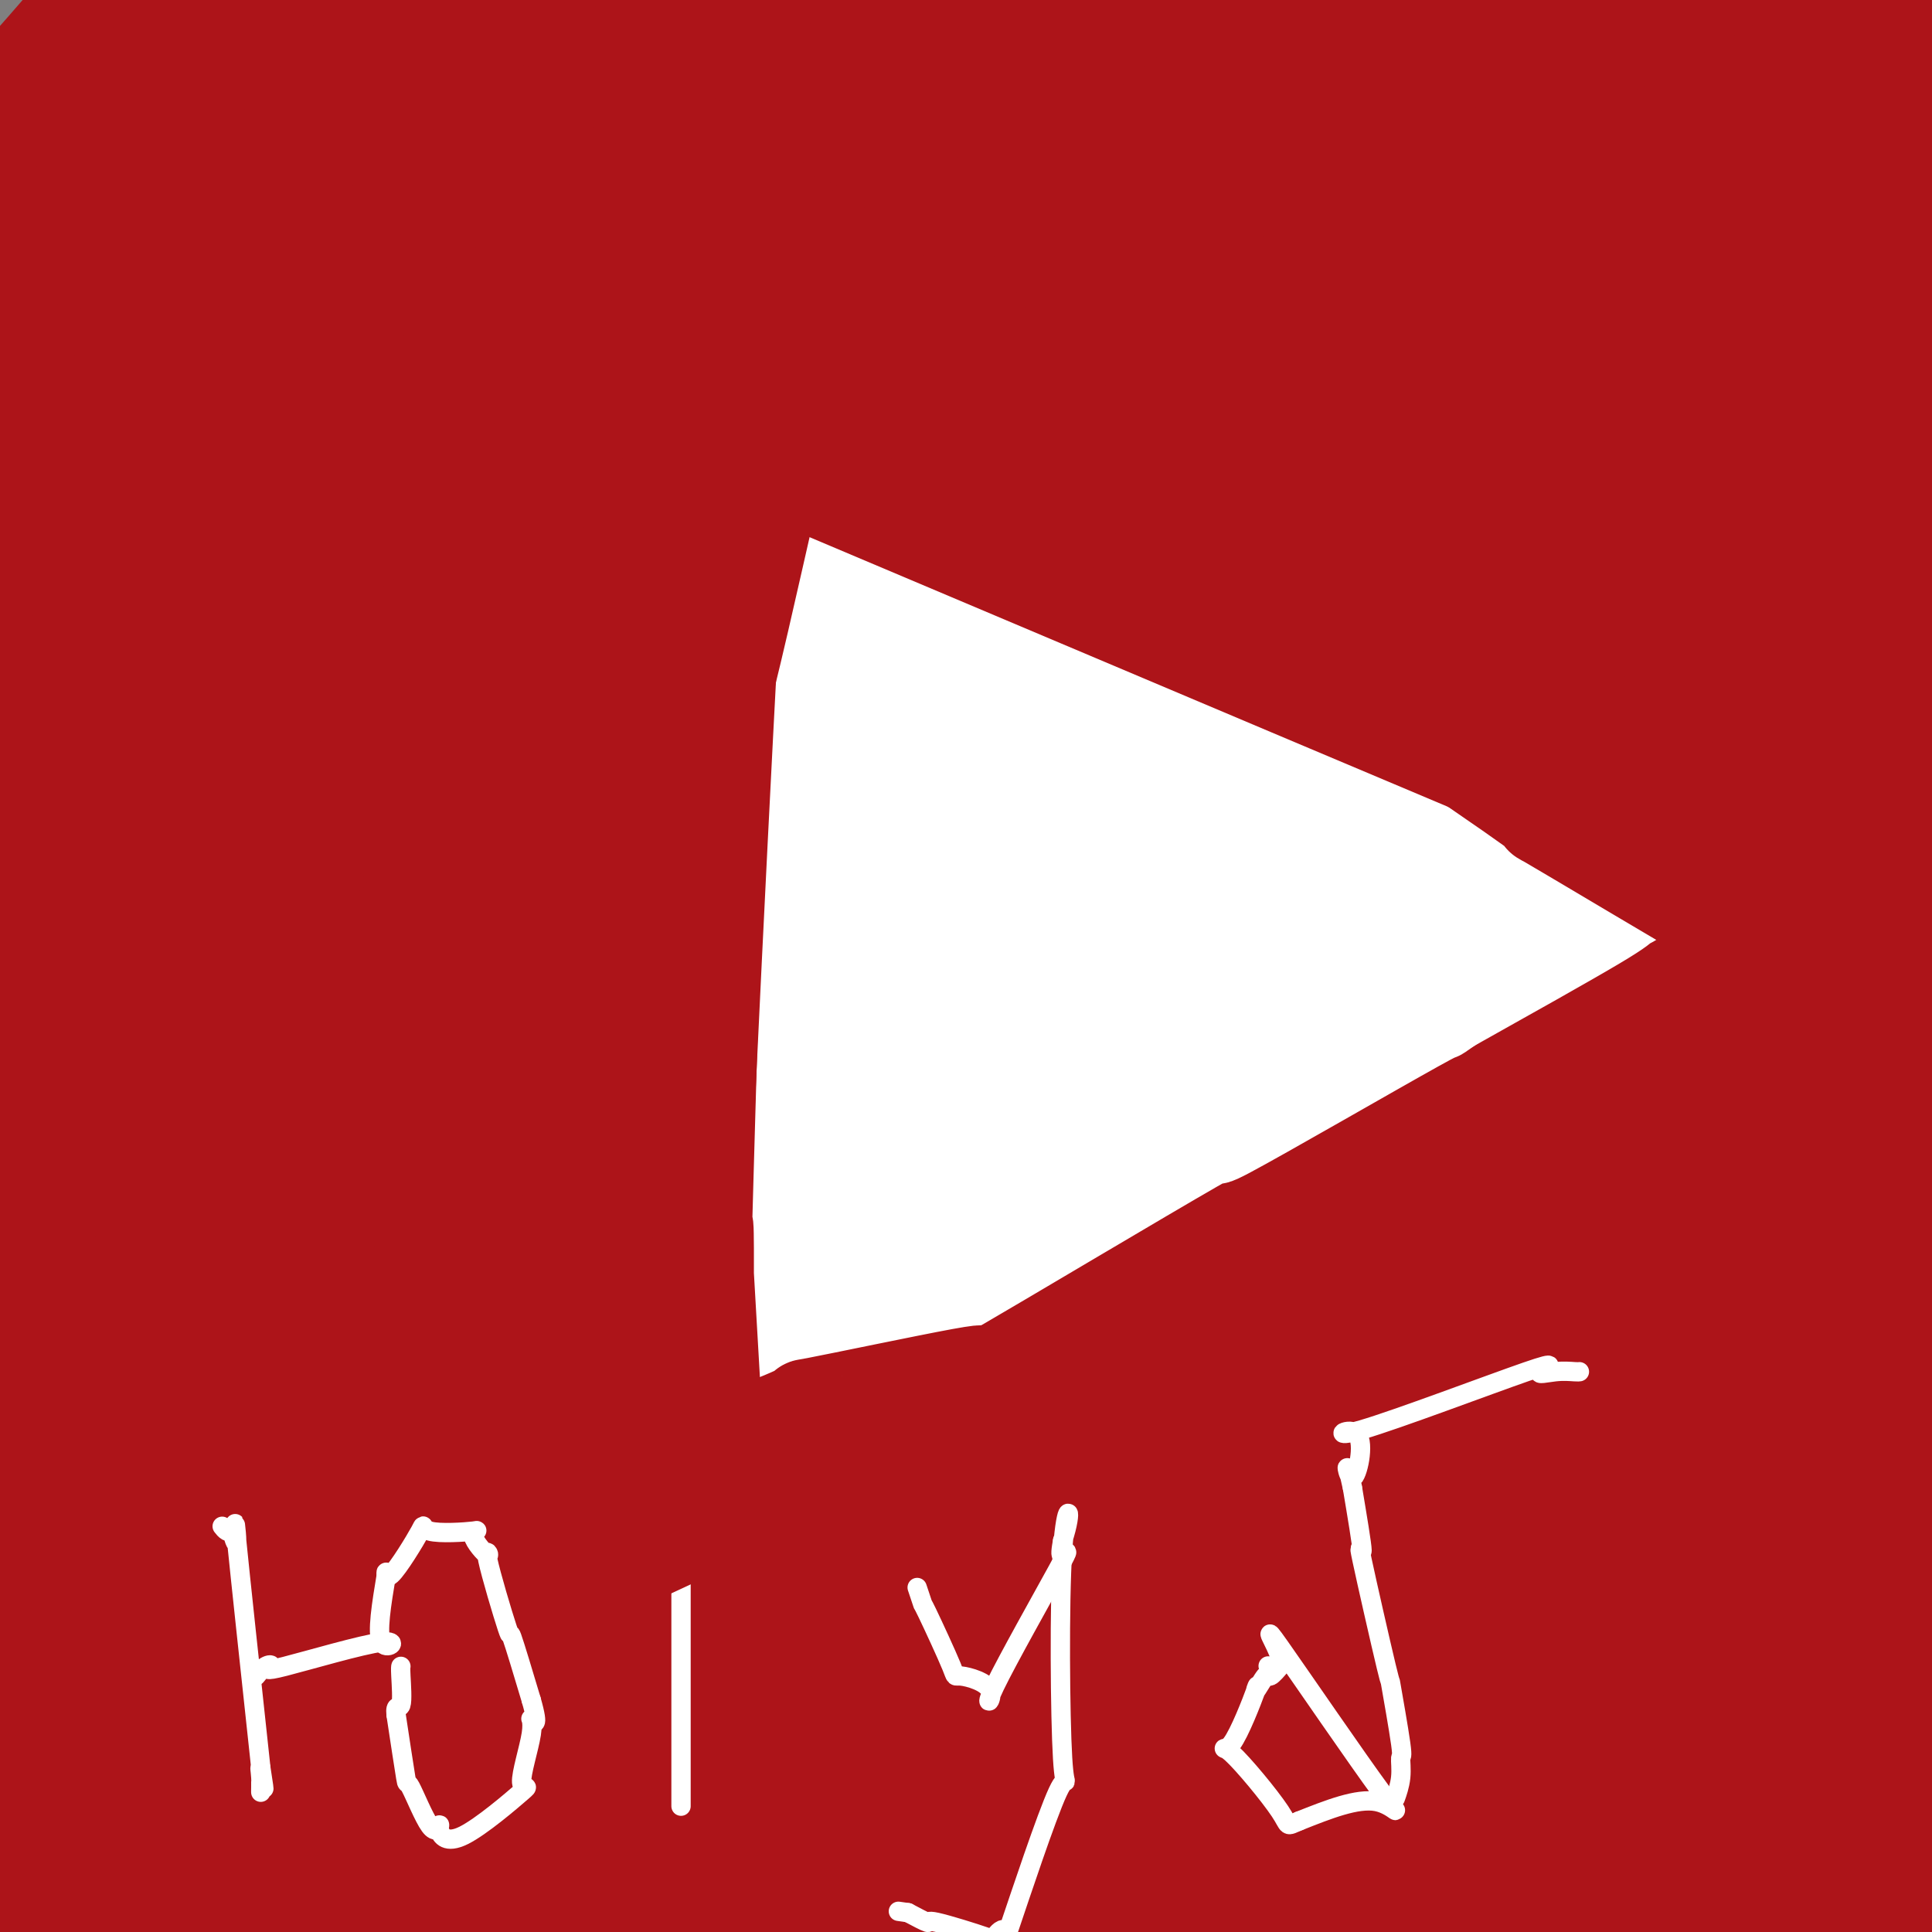<svg viewBox='0 0 400 400' version='1.1' xmlns='http://www.w3.org/2000/svg' xmlns:xlink='http://www.w3.org/1999/xlink'><rect x="0" y="0" width="400" height="400" fill="#808080" stroke="none"/><g fill='none' stroke='#AD1419' stroke-width='28' stroke-linecap='round' stroke-linejoin='round'><path d='M153,217c1.059,-1.199 2.118,-2.397 0,0c-2.118,2.397 -7.411,8.390 -14,14c-6.589,5.610 -14.472,10.837 -22,15c-7.528,4.163 -14.701,7.260 -19,8c-4.299,0.740 -5.724,-0.878 -13,2c-7.276,2.878 -20.403,10.253 -3,-2c17.403,-12.253 65.338,-44.135 90,-60c24.662,-15.865 26.053,-15.712 32,-18c5.947,-2.288 16.450,-7.015 19,-8c2.550,-0.985 -2.852,1.773 -28,16c-25.148,14.227 -70.042,39.922 -88,50c-17.958,10.078 -8.979,4.539 0,-1'/><path d='M107,233c6.003,-7.957 79.010,-60.348 115,-84c35.990,-23.652 34.964,-18.565 13,-6c-21.964,12.565 -64.865,32.606 -87,44c-22.135,11.394 -23.505,14.140 -33,16c-9.495,1.860 -27.116,2.836 -31,1c-3.884,-1.836 5.969,-6.482 35,-24c29.031,-17.518 77.239,-47.909 97,-60c19.761,-12.091 11.075,-5.883 -23,12c-34.075,17.883 -93.537,47.442 -153,77'/><path d='M40,209c-38.224,19.904 -45.784,25.163 -5,1c40.784,-24.163 129.913,-77.747 172,-102c42.087,-24.253 37.131,-19.176 11,-2c-26.131,17.176 -73.438,46.452 -101,63c-27.562,16.548 -35.381,20.367 -33,23c2.381,2.633 14.961,4.078 27,-1c12.039,-5.078 23.536,-16.681 48,-27c24.464,-10.319 61.894,-19.355 73,-21c11.106,-1.645 -4.113,4.101 -41,26c-36.887,21.899 -95.444,59.949 -154,98'/><path d='M37,267c-43.436,25.160 -54.526,26.061 2,-4c56.526,-30.061 180.668,-91.084 228,-113c47.332,-21.916 17.853,-4.726 12,-1c-5.853,3.726 11.921,-6.014 -14,7c-25.921,13.014 -95.535,48.780 -129,66c-33.465,17.220 -30.779,15.893 -45,25c-14.221,9.107 -45.348,28.647 -2,10c43.348,-18.647 161.171,-75.482 209,-100c47.829,-24.518 25.666,-16.719 -26,12c-51.666,28.719 -132.833,78.360 -214,128'/><path d='M58,297c-43.537,25.844 -45.379,26.455 -6,6c39.379,-20.455 119.980,-61.976 160,-83c40.020,-21.024 39.460,-21.550 38,-19c-1.460,2.550 -3.819,8.176 -7,11c-3.181,2.824 -7.184,2.846 -44,22c-36.816,19.154 -106.445,57.439 -146,78c-39.555,20.561 -49.035,23.398 3,-2c52.035,-25.398 165.586,-79.030 216,-102c50.414,-22.970 37.690,-15.277 21,-6c-16.690,9.277 -37.345,20.139 -58,31'/><path d='M235,233c-12.912,6.950 -16.192,8.826 -41,22c-24.808,13.174 -71.144,37.646 -98,52c-26.856,14.354 -34.233,18.590 21,-6c55.233,-24.590 173.076,-78.004 227,-102c53.924,-23.996 43.928,-18.572 7,0c-36.928,18.572 -100.787,50.291 -131,65c-30.213,14.709 -26.779,12.406 -39,18c-12.221,5.594 -40.098,19.083 -50,24c-9.902,4.917 -1.829,1.262 31,-20c32.829,-21.262 90.415,-60.131 148,-99'/><path d='M310,187c27.957,-18.474 8.348,-5.160 8,-4c-0.348,1.160 18.564,-9.833 -1,0c-19.564,9.833 -77.605,40.491 -112,61c-34.395,20.509 -45.146,30.869 -40,22c5.146,-8.869 26.188,-36.965 39,-52c12.812,-15.035 17.392,-17.008 41,-22c23.608,-4.992 66.243,-13.003 94,-23c27.757,-9.997 40.636,-21.978 -12,8c-52.636,29.978 -170.787,101.917 -226,135c-55.213,33.083 -47.490,27.309 -14,9c33.490,-18.309 92.745,-49.155 152,-80'/><path d='M239,241c28.561,-15.976 23.963,-15.918 35,-17c11.037,-1.082 37.710,-3.306 57,-9c19.290,-5.694 31.199,-14.858 -15,7c-46.199,21.858 -150.505,74.736 -199,98c-48.495,23.264 -41.179,16.912 -5,1c36.179,-15.912 101.222,-41.385 132,-55c30.778,-13.615 27.291,-15.371 41,-19c13.709,-3.629 44.614,-9.131 57,-11c12.386,-1.869 6.253,-0.105 -38,19c-44.253,19.105 -126.627,55.553 -209,92'/><path d='M95,347c-47.172,21.013 -41.602,18.047 -5,2c36.602,-16.047 104.237,-45.174 136,-60c31.763,-14.826 27.654,-15.353 43,-21c15.346,-5.647 50.146,-16.416 66,-22c15.854,-5.584 12.760,-5.983 -31,15c-43.760,20.983 -128.187,63.349 -173,86c-44.813,22.651 -50.012,25.587 -8,5c42.012,-20.587 131.234,-64.696 174,-86c42.766,-21.304 39.076,-19.801 31,-14c-8.076,5.801 -20.538,15.901 -33,26'/><path d='M295,278c-6.476,4.756 -6.164,3.647 -42,23c-35.836,19.353 -107.818,59.169 -148,81c-40.182,21.831 -48.562,25.676 2,0c50.562,-25.676 160.068,-80.875 211,-105c50.932,-24.125 43.292,-17.178 26,-7c-17.292,10.178 -44.236,23.586 -59,31c-14.764,7.414 -17.349,8.833 -41,20c-23.651,11.167 -68.368,32.084 -87,41c-18.632,8.916 -11.181,5.833 23,-9c34.181,-14.833 95.090,-41.417 156,-68'/><path d='M336,285c33.844,-14.738 28.954,-13.085 -1,0c-29.954,13.085 -84.972,37.600 -115,51c-30.028,13.400 -35.066,15.685 -19,10c16.066,-5.685 53.237,-19.338 75,-27c21.763,-7.662 28.119,-9.331 31,-9c2.881,0.331 2.286,2.663 -1,4c-3.286,1.337 -9.262,1.678 -34,12c-24.738,10.322 -68.237,30.625 -89,40c-20.763,9.375 -18.789,7.821 11,-4c29.789,-11.821 87.395,-33.911 145,-56'/><path d='M339,306c29.858,-11.691 26.504,-10.920 1,0c-25.504,10.920 -73.156,31.989 -94,41c-20.844,9.011 -14.878,5.964 -25,12c-10.122,6.036 -36.331,21.154 -15,16c21.331,-5.154 90.202,-30.580 124,-42c33.798,-11.420 32.523,-8.834 7,0c-25.523,8.834 -75.295,23.917 -100,31c-24.705,7.083 -24.344,6.167 -14,4c10.344,-2.167 30.672,-5.583 51,-9'/><path d='M274,359c11.709,-2.680 15.482,-4.879 22,-7c6.518,-2.121 15.780,-4.163 18,-5c2.220,-0.837 -2.604,-0.470 -7,0c-4.396,0.470 -8.364,1.044 -6,1c2.364,-0.044 11.059,-0.704 14,-2c2.941,-1.296 0.126,-3.227 -1,-4c-1.126,-0.773 -0.563,-0.386 0,0'/><path d='M99,161c-1.835,1.767 -3.669,3.534 -9,7c-5.331,3.466 -14.158,8.629 -22,14c-7.842,5.371 -14.700,10.948 -22,17c-7.300,6.052 -15.044,12.580 -19,16c-3.956,3.420 -4.126,3.732 -22,17c-17.874,13.268 -53.453,39.492 -5,-3c48.453,-42.492 180.939,-153.701 250,-207c69.061,-53.299 74.697,-48.688 19,-7c-55.697,41.688 -172.726,120.455 -229,160c-56.274,39.545 -51.793,39.870 -50,40c1.793,0.130 0.896,0.065 0,0'/><path d='M2,173c0.000,0.000 0.100,0.100 0.1,0.1'/><path d='M239,28c-7.655,6.508 -15.310,13.015 -17,15c-1.690,1.985 2.584,-0.554 -35,23c-37.584,23.554 -117.025,73.201 -150,94c-32.975,20.799 -19.483,12.750 -14,9c5.483,-3.750 2.956,-3.200 -4,1c-6.956,4.200 -18.341,12.049 0,-6c18.341,-18.049 66.408,-61.997 97,-88c30.592,-26.003 43.708,-34.061 58,-41c14.292,-6.939 29.761,-12.760 32,-14c2.239,-1.240 -8.750,2.101 -49,28c-40.250,25.899 -109.760,74.358 -146,99c-36.240,24.642 -39.212,25.469 1,-5c40.212,-30.469 123.606,-92.235 207,-154'/><path d='M219,-11c41.391,-29.048 41.368,-24.668 11,-5c-30.368,19.668 -91.083,54.625 -122,73c-30.917,18.375 -32.038,20.170 -41,25c-8.962,4.830 -25.764,12.697 -27,12c-1.236,-0.697 13.096,-9.958 47,-32c33.904,-22.042 87.380,-56.865 120,-77c32.620,-20.135 44.383,-25.583 -3,3c-47.383,28.583 -153.911,91.195 -199,122c-45.089,30.805 -28.740,29.801 -7,13c21.740,-16.801 48.870,-49.401 76,-82'/><path d='M74,41c19.096,-17.971 28.835,-21.898 45,-29c16.165,-7.102 38.756,-17.378 52,-25c13.244,-7.622 17.143,-12.591 -23,14c-40.143,26.591 -124.326,84.740 -158,108c-33.674,23.260 -16.837,11.630 0,0'/><path d='M12,66c44.252,-32.170 88.504,-64.340 110,-79c21.496,-14.660 20.237,-11.809 19,-11c-1.237,0.809 -2.451,-0.424 6,-6c8.451,-5.576 26.569,-15.494 -1,0c-27.569,15.494 -100.824,56.401 -129,73c-28.176,16.599 -11.273,8.890 -5,4c6.273,-4.890 1.918,-6.960 -4,-4c-5.918,2.960 -13.398,10.952 1,-4c14.398,-14.952 50.673,-52.846 68,-70c17.327,-17.154 15.706,-13.567 -4,2c-19.706,15.567 -57.498,43.114 -74,56c-16.502,12.886 -11.715,11.110 -4,4c7.715,-7.110 18.357,-19.555 29,-32'/><path d='M24,-1c5.483,-5.434 4.689,-3.018 6,0c1.311,3.018 4.726,6.639 5,10c0.274,3.361 -2.592,6.461 0,-2c2.592,-8.461 10.642,-28.484 15,-36c4.358,-7.516 5.024,-2.527 5,-2c-0.024,0.527 -0.738,-3.410 6,0c6.738,3.410 20.927,14.165 24,23c3.073,8.835 -4.970,15.750 -24,41c-19.030,25.250 -49.047,68.837 -62,90c-12.953,21.163 -8.844,19.904 -3,4c5.844,-15.904 13.422,-46.452 21,-77'/><path d='M17,50c4.692,-14.987 5.921,-13.954 9,-18c3.079,-4.046 8.009,-13.171 11,-23c2.991,-9.829 4.042,-20.361 1,2c-3.042,22.361 -10.179,77.614 -13,95c-2.821,17.386 -1.326,-3.094 -4,21c-2.674,24.094 -9.518,92.763 -12,114c-2.482,21.237 -0.604,-4.957 -2,25c-1.396,29.957 -6.068,116.065 -8,150c-1.932,33.935 -1.123,15.696 1,15c2.123,-0.696 5.562,16.152 9,33'/><path d='M9,464c0.768,11.751 -2.312,17.127 0,-1c2.312,-18.127 10.016,-59.757 12,-67c1.984,-7.243 -1.752,19.902 3,-23c4.752,-42.902 17.991,-155.851 23,-199c5.009,-43.149 1.788,-16.497 5,-27c3.212,-10.503 12.858,-58.163 16,-80c3.142,-21.837 -0.220,-17.853 1,-2c1.220,15.853 7.021,43.576 10,53c2.979,9.424 3.137,0.550 -2,28c-5.137,27.450 -15.568,91.225 -26,155'/><path d='M51,301c-4.672,24.616 -3.351,8.655 -5,30c-1.649,21.345 -6.266,79.995 -8,105c-1.734,25.005 -0.584,16.366 0,13c0.584,-3.366 0.604,-1.458 -1,7c-1.604,8.458 -4.830,23.467 -2,-11c2.830,-34.467 11.717,-118.410 16,-147c4.283,-28.590 3.962,-1.828 5,-31c1.038,-29.172 3.433,-114.277 4,-147c0.567,-32.723 -0.695,-13.064 -2,-4c-1.305,9.064 -2.652,7.532 -4,6'/><path d='M54,122c-1.128,5.582 -1.949,16.538 -3,21c-1.051,4.462 -2.333,2.430 -6,27c-3.667,24.570 -9.721,75.741 -12,92c-2.279,16.259 -0.785,-2.395 0,25c0.785,27.395 0.860,100.839 3,131c2.140,30.161 6.344,17.040 8,22c1.656,4.960 0.763,27.999 1,-3c0.237,-30.999 1.602,-116.038 2,-148c0.398,-31.962 -0.172,-10.846 0,-27c0.172,-16.154 1.086,-69.577 2,-123'/><path d='M49,139c0.511,-50.069 -0.711,-24.742 0,-15c0.711,9.742 3.356,3.900 4,-14c0.644,-17.900 -0.714,-47.858 2,6c2.714,53.858 9.500,191.533 11,246c1.500,54.467 -2.285,25.727 1,29c3.285,3.273 13.640,38.559 17,57c3.360,18.441 -0.275,20.036 3,3c3.275,-17.036 13.459,-52.702 18,-66c4.541,-13.298 3.440,-4.228 0,-24c-3.440,-19.772 -9.220,-68.386 -15,-117'/><path d='M90,244c-3.279,-16.720 -3.977,-0.019 -3,-17c0.977,-16.981 3.629,-67.643 5,-89c1.371,-21.357 1.462,-13.410 2,-6c0.538,7.410 1.523,14.284 4,9c2.477,-5.284 6.448,-22.727 4,15c-2.448,37.727 -11.313,130.623 -16,166c-4.687,35.377 -5.194,13.235 -4,27c1.194,13.765 4.091,63.437 5,82c0.909,18.563 -0.169,6.018 1,0c1.169,-6.018 4.584,-5.509 8,-5'/><path d='M96,426c0.950,3.484 -1.174,14.694 6,-13c7.174,-27.694 23.645,-94.293 28,-112c4.355,-17.707 -3.407,13.479 4,-21c7.407,-34.479 29.984,-134.622 39,-174c9.016,-39.378 4.473,-17.993 15,-26c10.527,-8.007 36.125,-45.408 46,-60c9.875,-14.592 4.028,-6.375 8,-9c3.972,-2.625 17.762,-16.091 27,-24c9.238,-7.909 13.925,-10.260 0,0c-13.925,10.260 -46.463,33.130 -79,56'/><path d='M190,43c-15.054,9.985 -13.188,6.946 -27,17c-13.812,10.054 -43.301,33.199 -58,45c-14.699,11.801 -14.609,12.256 0,-1c14.609,-13.256 43.736,-40.225 57,-52c13.264,-11.775 10.665,-8.357 32,-25c21.335,-16.643 66.604,-53.346 89,-73c22.396,-19.654 21.921,-22.258 0,1c-21.921,23.258 -65.286,72.377 -84,93c-18.714,20.623 -12.775,12.749 -31,29c-18.225,16.251 -60.612,56.625 -103,97'/><path d='M65,174c-29.598,26.450 -36.592,29.574 0,-1c36.592,-30.574 116.772,-94.847 153,-125c36.228,-30.153 28.506,-26.187 47,-31c18.494,-4.813 63.204,-18.407 88,-28c24.796,-9.593 29.678,-15.186 -18,15c-47.678,30.186 -147.917,96.152 -190,125c-42.083,28.848 -26.012,20.578 -14,11c12.012,-9.578 19.965,-20.463 26,-28c6.035,-7.537 10.153,-11.725 43,-32c32.847,-20.275 94.424,-56.638 156,-93'/><path d='M356,-13c29.427,-17.994 24.995,-16.479 12,-3c-12.995,13.479 -34.552,38.923 -47,51c-12.448,12.077 -15.787,10.787 -54,32c-38.213,21.213 -111.300,64.928 -150,88c-38.700,23.072 -43.014,25.501 0,-1c43.014,-26.501 133.357,-81.933 173,-106c39.643,-24.067 28.585,-16.771 38,-18c9.415,-1.229 39.304,-10.985 58,-19c18.696,-8.015 26.199,-14.290 -5,6c-31.199,20.290 -101.099,67.145 -171,114'/><path d='M210,131c-33.493,23.483 -29.226,22.192 -15,10c14.226,-12.192 38.410,-35.285 50,-47c11.590,-11.715 10.587,-12.053 42,-30c31.413,-17.947 95.241,-53.504 127,-72c31.759,-18.496 31.449,-19.932 -1,5c-32.449,24.932 -97.037,76.233 -127,100c-29.963,23.767 -25.299,19.999 -40,29c-14.701,9.001 -48.766,30.769 -63,40c-14.234,9.231 -8.638,5.923 29,-19c37.638,-24.923 107.319,-71.462 177,-118'/><path d='M389,29c37.673,-26.138 28.856,-22.982 8,-4c-20.856,18.982 -53.752,53.790 -69,69c-15.248,15.210 -12.850,10.823 -34,25c-21.150,14.177 -65.848,46.919 -92,66c-26.152,19.081 -33.757,24.501 1,-2c34.757,-26.501 111.877,-84.921 146,-111c34.123,-26.079 25.249,-19.815 30,-18c4.751,1.815 23.125,-0.819 34,-3c10.875,-2.181 14.250,-3.909 -10,15c-24.250,18.909 -76.125,58.454 -128,98'/><path d='M275,164c-20.004,15.134 -6.013,3.969 -7,4c-0.987,0.031 -16.953,11.260 -2,-2c14.953,-13.260 60.824,-51.007 81,-69c20.176,-17.993 14.657,-16.230 36,-24c21.343,-7.770 69.549,-25.073 62,-11c-7.549,14.073 -70.854,59.522 -98,80c-27.146,20.478 -18.132,15.984 -13,6c5.132,-9.984 6.382,-25.457 10,-35c3.618,-9.543 9.605,-13.155 28,-19c18.395,-5.845 49.197,-13.922 80,-22'/><path d='M452,72c11.213,-1.538 -0.756,5.619 0,6c0.756,0.381 14.237,-6.012 -3,12c-17.237,18.012 -65.194,60.431 -84,78c-18.806,17.569 -8.463,10.288 -9,6c-0.537,-4.288 -11.956,-5.583 -15,-8c-3.044,-2.417 2.286,-5.956 -1,-7c-3.286,-1.044 -15.188,0.406 2,-7c17.188,-7.406 63.465,-23.670 86,-35c22.535,-11.330 21.329,-17.728 7,7c-14.329,24.728 -41.781,80.581 -56,106c-14.219,25.419 -15.205,20.406 -23,17c-7.795,-3.406 -22.397,-5.203 -37,-7'/><path d='M319,240c-4.894,-5.143 1.369,-14.500 2,-18c0.631,-3.500 -4.372,-1.141 6,-21c10.372,-19.859 36.119,-61.935 46,-84c9.881,-22.065 3.896,-24.120 5,-1c1.104,23.120 9.298,71.416 4,120c-5.298,48.584 -24.088,97.455 -31,120c-6.912,22.545 -1.945,18.765 0,8c1.945,-10.765 0.870,-28.514 0,-35c-0.870,-6.486 -1.534,-1.710 2,-26c3.534,-24.290 11.267,-77.645 19,-131'/><path d='M372,172c3.128,-22.102 1.449,-11.857 4,-22c2.551,-10.143 9.334,-40.676 10,-59c0.666,-18.324 -4.785,-24.441 0,1c4.785,25.441 19.804,82.441 25,111c5.196,28.559 0.567,28.678 -2,54c-2.567,25.322 -3.074,75.846 -4,100c-0.926,24.154 -2.273,21.936 -3,23c-0.727,1.064 -0.834,5.409 -2,19c-1.166,13.591 -3.391,36.428 -4,46c-0.609,9.572 0.397,5.878 0,0c-0.397,-5.878 -2.199,-13.939 -4,-22'/><path d='M392,423c-1.454,0.684 -3.089,13.394 -1,-22c2.089,-35.394 7.902,-118.891 11,-147c3.098,-28.109 3.480,-0.830 1,-29c-2.480,-28.170 -7.824,-111.789 -10,-138c-2.176,-26.211 -1.185,4.986 -1,24c0.185,19.014 -0.437,25.846 -1,25c-0.563,-0.846 -1.069,-9.371 0,26c1.069,35.371 3.711,114.638 5,145c1.289,30.362 1.225,11.818 -3,29c-4.225,17.182 -12.613,70.091 -21,123'/><path d='M372,459c-3.585,25.415 -0.549,12.954 -2,7c-1.451,-5.954 -7.389,-5.400 -11,-7c-3.611,-1.600 -4.893,-5.355 -10,-10c-5.107,-4.645 -14.038,-10.179 -15,-13c-0.962,-2.821 6.045,-2.929 -16,-12c-22.045,-9.071 -73.140,-27.105 -98,-35c-24.860,-7.895 -23.483,-5.652 -30,-6c-6.517,-0.348 -20.929,-3.287 -30,-5c-9.071,-1.713 -12.801,-2.199 -26,-5c-13.199,-2.801 -35.865,-7.916 -49,-10c-13.135,-2.084 -16.737,-1.136 -5,-1c11.737,0.136 38.814,-0.540 50,-1c11.186,-0.460 6.482,-0.703 36,0c29.518,0.703 93.259,2.351 157,4'/><path d='M323,365c38.363,0.207 12.771,-0.777 25,1c12.229,1.777 62.278,6.314 90,7c27.722,0.686 33.117,-2.481 0,0c-33.117,2.481 -104.746,10.609 -129,12c-24.254,1.391 -1.132,-3.955 -42,6c-40.868,9.955 -145.727,35.212 -191,47c-45.273,11.788 -30.960,10.108 -27,9c3.960,-1.108 -2.434,-1.645 -6,-2c-3.566,-0.355 -4.305,-0.530 36,-9c40.305,-8.470 121.652,-25.235 203,-42'/><path d='M282,394c39.193,-8.529 17.675,-4.352 30,-1c12.325,3.352 58.493,5.878 84,7c25.507,1.122 30.354,0.839 0,0c-30.354,-0.839 -95.908,-2.234 -120,-3c-24.092,-0.766 -6.720,-0.902 -34,-1c-27.280,-0.098 -99.210,-0.159 -130,0c-30.790,0.159 -20.438,0.537 -26,0c-5.562,-0.537 -27.036,-1.991 -44,-2c-16.964,-0.009 -29.418,1.426 3,0c32.418,-1.426 109.709,-5.713 187,-10'/><path d='M232,384c30.526,-1.560 11.842,-0.459 35,-5c23.158,-4.541 88.160,-14.725 115,-19c26.840,-4.275 15.519,-2.641 5,-3c-10.519,-0.359 -20.235,-2.710 -26,-3c-5.765,-0.290 -7.580,1.481 -38,10c-30.420,8.519 -89.447,23.785 -119,32c-29.553,8.215 -29.633,9.377 -13,2c16.633,-7.377 49.978,-23.294 67,-31c17.022,-7.706 17.721,-7.202 38,-14c20.279,-6.798 60.140,-20.899 100,-35'/><path d='M396,318c21.643,-7.723 6.750,-2.531 2,-1c-4.750,1.531 0.643,-0.599 1,0c0.357,0.599 -4.322,3.927 -7,5c-2.678,1.073 -3.356,-0.107 -29,8c-25.644,8.107 -76.253,25.502 -104,36c-27.747,10.498 -32.631,14.099 2,-1c34.631,-15.099 108.777,-48.897 141,-64c32.223,-15.103 22.524,-11.512 20,-9c-2.524,2.512 2.128,3.946 9,2c6.872,-1.946 15.963,-7.270 -4,4c-19.963,11.270 -68.982,39.135 -118,67'/><path d='M309,365c-20.362,12.388 -10.267,7.859 1,-1c11.267,-8.859 23.706,-22.047 30,-29c6.294,-6.953 6.442,-7.670 15,-16c8.558,-8.330 25.525,-24.273 31,-16c5.475,8.273 -0.543,40.761 -4,56c-3.457,15.239 -4.352,13.230 -6,16c-1.648,2.770 -4.050,10.320 -5,13c-0.950,2.680 -0.448,0.491 -1,1c-0.552,0.509 -2.158,3.717 2,-12c4.158,-15.717 14.079,-50.358 24,-85'/><path d='M396,292c3.907,-16.256 1.174,-8.897 0,-1c-1.174,7.897 -0.789,16.333 1,11c1.789,-5.333 4.982,-24.436 3,13c-1.982,37.436 -9.138,131.410 -12,169c-2.862,37.590 -1.431,18.795 0,0'/></g>
<g fill='none' stroke='#FFFFFF' stroke-width='28' stroke-linecap='round' stroke-linejoin='round'><path d='M164,131c0.033,0.076 0.066,0.153 0,0c-0.066,-0.153 -0.232,-0.535 0,0c0.232,0.535 0.860,1.987 1,4c0.140,2.013 -0.208,4.587 0,5c0.208,0.413 0.974,-1.334 1,5c0.026,6.334 -0.687,20.750 -1,26c-0.313,5.250 -0.228,1.336 -1,8c-0.772,6.664 -2.403,23.907 -3,30c-0.597,6.093 -0.160,1.035 0,4c0.160,2.965 0.043,13.952 0,18c-0.043,4.048 -0.012,1.157 0,2c0.012,0.843 0.006,5.422 0,10'/><path d='M161,243c-0.460,17.048 -0.109,3.668 0,2c0.109,-1.668 -0.024,8.376 0,12c0.024,3.624 0.205,0.827 0,2c-0.205,1.173 -0.797,6.314 -1,9c-0.203,2.686 -0.019,2.915 0,3c0.019,0.085 -0.128,0.026 0,0c0.128,-0.026 0.529,-0.017 1,0c0.471,0.017 1.011,0.043 1,0c-0.011,-0.043 -0.575,-0.155 0,-1c0.575,-0.845 2.287,-2.422 4,-4'/><path d='M166,266c0.643,-0.792 -0.749,-0.271 2,-2c2.749,-1.729 9.639,-5.706 10,-6c0.361,-0.294 -5.808,3.097 3,-1c8.808,-4.097 32.593,-15.682 41,-20c8.407,-4.318 1.438,-1.370 5,-3c3.562,-1.630 17.656,-7.837 22,-10c4.344,-2.163 -1.062,-0.281 4,-2c5.062,-1.719 20.594,-7.040 26,-9c5.406,-1.960 0.688,-0.560 2,-2c1.312,-1.440 8.656,-5.720 16,-10'/><path d='M297,201c2.834,-1.856 0.917,-0.494 2,-1c1.083,-0.506 5.164,-2.878 7,-4c1.836,-1.122 1.428,-0.993 1,-1c-0.428,-0.007 -0.875,-0.151 -1,0c-0.125,0.151 0.071,0.598 -1,0c-1.071,-0.598 -3.408,-2.240 -4,-3c-0.592,-0.760 0.563,-0.637 -3,-3c-3.563,-2.363 -11.844,-7.213 -15,-9c-3.156,-1.787 -1.187,-0.511 -5,-3c-3.813,-2.489 -13.406,-8.745 -23,-15'/><path d='M255,162c-7.508,-4.848 -0.778,0.033 -4,-3c-3.222,-3.033 -16.398,-13.980 -21,-18c-4.602,-4.020 -0.631,-1.114 -3,-3c-2.369,-1.886 -11.077,-8.566 -14,-11c-2.923,-2.434 -0.061,-0.623 -2,-2c-1.939,-1.377 -8.680,-5.941 -11,-8c-2.320,-2.059 -0.220,-1.614 -1,-2c-0.780,-0.386 -4.441,-1.604 -6,-2c-1.559,-0.396 -1.017,0.030 -1,1c0.017,0.970 -0.492,2.485 -1,4'/><path d='M191,118c-0.228,-0.785 0.204,-5.246 0,2c-0.204,7.246 -1.042,26.199 -1,32c0.042,5.801 0.965,-1.552 1,8c0.035,9.552 -0.817,36.007 -1,46c-0.183,9.993 0.303,3.524 0,7c-0.303,3.476 -1.396,16.895 -2,22c-0.604,5.105 -0.719,1.894 -1,3c-0.281,1.106 -0.730,6.529 -1,9c-0.270,2.471 -0.363,1.992 0,0c0.363,-1.992 1.181,-5.496 2,-9'/><path d='M188,238c0.500,1.209 0.751,8.732 2,-5c1.249,-13.732 3.496,-48.719 4,-62c0.504,-13.281 -0.735,-4.854 0,-7c0.735,-2.146 3.445,-14.863 4,-20c0.555,-5.137 -1.045,-2.693 1,-1c2.045,1.693 7.736,2.636 10,1c2.264,-1.636 1.102,-5.851 4,4c2.898,9.851 9.857,33.768 13,44c3.143,10.232 2.469,6.781 -3,11c-5.469,4.219 -15.735,16.110 -26,28'/><path d='M197,231c-3.872,4.216 -0.551,0.756 0,0c0.551,-0.756 -1.668,1.193 -1,0c0.668,-1.193 4.221,-5.526 3,-7c-1.221,-1.474 -7.217,-0.089 5,-6c12.217,-5.911 42.647,-19.118 54,-24c11.353,-4.882 3.629,-1.438 5,-1c1.371,0.438 11.837,-2.131 16,-3c4.163,-0.869 2.023,-0.037 2,0c-0.023,0.037 2.071,-0.721 4,-1c1.929,-0.279 3.694,-0.080 0,0c-3.694,0.080 -12.847,0.040 -22,0'/><path d='M263,189c-3.573,-0.175 -1.505,-0.612 -11,3c-9.495,3.612 -30.554,11.273 -39,14c-8.446,2.727 -4.278,0.521 -7,2c-2.722,1.479 -12.334,6.642 -15,7c-2.666,0.358 1.614,-4.089 3,-6c1.386,-1.911 -0.123,-1.285 10,-8c10.123,-6.715 31.879,-20.769 40,-26c8.121,-5.231 2.606,-1.637 1,-1c-1.606,0.637 0.697,-1.681 3,-4'/><path d='M248,170c7.360,-5.078 3.761,-2.272 1,-1c-2.761,1.272 -4.684,1.010 0,-2c4.684,-3.010 15.976,-8.769 -1,2c-16.976,10.769 -62.218,38.065 -79,48c-16.782,9.935 -5.103,2.510 -1,0c4.103,-2.510 0.630,-0.103 -1,1c-1.630,1.103 -1.416,0.904 0,-1c1.416,-1.904 4.035,-5.513 4,-6c-0.035,-0.487 -2.724,2.146 2,-4c4.724,-6.146 16.862,-21.073 29,-36'/><path d='M202,171c4.472,-5.853 1.151,-2.484 4,-2c2.849,0.484 11.868,-1.917 14,-3c2.132,-1.083 -2.624,-0.847 2,0c4.624,0.847 18.629,2.306 24,3c5.371,0.694 2.107,0.624 2,2c-0.107,1.376 2.941,4.197 5,6c2.059,1.803 3.129,2.586 0,1c-3.129,-1.586 -10.458,-5.542 -14,-7c-3.542,-1.458 -3.298,-0.416 -7,-5c-3.702,-4.584 -11.351,-14.792 -19,-25'/><path d='M213,141c-2.902,-3.943 -0.658,-1.301 -2,-3c-1.342,-1.699 -6.271,-7.741 -7,-9c-0.729,-1.259 2.742,2.263 0,-2c-2.742,-4.263 -11.695,-16.313 -15,-21c-3.305,-4.687 -0.961,-2.012 -2,-2c-1.039,0.012 -5.461,-2.641 -7,-4c-1.539,-1.359 -0.196,-1.426 -1,-1c-0.804,0.426 -3.755,1.346 -5,0c-1.245,-1.346 -0.784,-4.956 -1,2c-0.216,6.956 -1.108,24.478 -2,42'/><path d='M171,143c-0.298,7.330 0.456,3.655 1,9c0.544,5.345 0.878,19.708 1,25c0.122,5.292 0.033,1.511 1,3c0.967,1.489 2.991,8.247 4,11c1.009,2.753 1.003,1.501 1,1c-0.003,-0.501 -0.001,-0.250 0,0'/></g>
<g fill='none' stroke='#FFFFFF' stroke-width='4' stroke-linecap='round' stroke-linejoin='round'><path d='M46,316c0.299,0.386 0.598,0.773 1,1c0.402,0.227 0.906,0.296 1,0c0.094,-0.296 -0.222,-0.956 0,0c0.222,0.956 0.983,3.526 1,2c0.017,-1.526 -0.709,-7.150 0,0c0.709,7.150 2.855,27.075 5,47'/><path d='M54,366c1.238,7.953 0.332,2.835 0,1c-0.332,-1.835 -0.089,-0.387 0,1c0.089,1.387 0.024,2.712 0,3c-0.024,0.288 -0.006,-0.461 0,-1c0.006,-0.539 0.002,-0.868 0,-1c-0.002,-0.132 -0.001,-0.066 0,0'/><path d='M53,347c0.660,-0.799 1.321,-1.597 2,-2c0.679,-0.403 1.378,-0.409 1,0c-0.378,0.409 -1.833,1.233 3,0c4.833,-1.233 15.955,-4.524 20,-5c4.045,-0.476 1.013,1.864 0,0c-1.013,-1.864 -0.006,-7.932 1,-14'/><path d='M80,326c0.009,-1.620 -0.467,1.330 1,0c1.467,-1.330 4.879,-6.941 6,-9c1.121,-2.059 -0.047,-0.566 2,0c2.047,0.566 7.310,0.205 9,0c1.690,-0.205 -0.191,-0.254 0,1c0.191,1.254 2.454,3.811 3,4c0.546,0.189 -0.627,-1.991 0,1c0.627,2.991 3.053,11.151 4,14c0.947,2.849 0.413,0.385 1,2c0.587,1.615 2.293,7.307 4,13'/><path d='M110,352c1.811,6.303 0.340,4.561 0,4c-0.340,-0.561 0.451,0.061 0,3c-0.451,2.939 -2.144,8.197 -2,10c0.144,1.803 2.126,0.152 0,2c-2.126,1.848 -8.360,7.197 -12,9c-3.640,1.803 -4.687,0.062 -5,-1c-0.313,-1.062 0.107,-1.445 0,-1c-0.107,0.445 -0.740,1.717 -2,0c-1.260,-1.717 -3.147,-6.424 -4,-8c-0.853,-1.576 -0.672,-0.022 -1,-2c-0.328,-1.978 -1.164,-7.489 -2,-13'/><path d='M82,355c-0.238,-2.442 0.668,-1.046 1,-2c0.332,-0.954 0.089,-4.257 0,-6c-0.089,-1.743 -0.026,-1.927 0,-2c0.026,-0.073 0.013,-0.037 0,0'/><path d='M141,320c0.000,-0.553 0.000,-1.105 0,0c0.000,1.105 0.000,3.868 0,4c0.000,0.132 0.000,-2.368 0,4c0.000,6.368 -0.000,21.604 0,27c0.000,5.396 0.000,0.953 0,3c0.000,2.047 0.000,10.585 0,14c0.000,3.415 0.000,1.708 0,0'/><path d='M126,324c1.204,-0.841 2.409,-1.682 3,-2c0.591,-0.318 0.570,-0.113 1,0c0.430,0.113 1.313,0.135 2,0c0.687,-0.135 1.178,-0.429 3,-1c1.822,-0.571 4.974,-1.421 6,-2c1.026,-0.579 -0.073,-0.886 3,-1c3.073,-0.114 10.318,-0.033 13,0c2.682,0.033 0.801,0.019 2,0c1.199,-0.019 5.477,-0.044 7,0c1.523,0.044 0.292,0.155 0,0c-0.292,-0.155 0.354,-0.578 1,-1'/><path d='M167,317c3.833,-0.167 1.917,-0.083 0,0'/><path d='M190,329c-0.009,-0.026 -0.018,-0.052 0,0c0.018,0.052 0.062,0.183 0,0c-0.062,-0.183 -0.230,-0.681 0,0c0.230,0.681 0.857,2.542 1,3c0.143,0.458 -0.199,-0.488 1,2c1.199,2.488 3.938,8.411 5,11c1.062,2.589 0.445,1.846 2,2c1.555,0.154 5.281,1.207 6,3c0.719,1.793 -1.570,4.326 1,-1c2.570,-5.326 10.000,-18.511 13,-24c3.000,-5.489 1.572,-3.283 1,-3c-0.572,0.283 -0.286,-1.359 0,-3'/><path d='M220,319c2.347,-6.960 0.716,-8.859 0,2c-0.716,10.859 -0.515,34.475 0,43c0.515,8.525 1.345,1.958 -1,7c-2.345,5.042 -7.866,21.693 -10,28c-2.134,6.307 -0.880,2.269 -1,1c-0.120,-1.269 -1.612,0.229 -2,1c-0.388,0.771 0.329,0.815 -2,0c-2.329,-0.815 -7.704,-2.489 -10,-3c-2.296,-0.511 -1.513,0.140 -2,0c-0.487,-0.140 -2.243,-1.070 -4,-2'/><path d='M188,396c-3.500,-0.500 -1.750,-0.250 0,0'/><path d='M263,345c-0.392,-0.075 -0.785,-0.150 0,0c0.785,0.150 2.746,0.526 2,-2c-0.746,-2.526 -4.200,-7.956 0,-2c4.200,5.956 16.054,23.296 21,30c4.946,6.704 2.985,2.773 -1,2c-3.985,-0.773 -9.992,1.614 -16,4'/><path d='M269,377c-2.951,1.220 -1.830,1.270 -4,-2c-2.170,-3.270 -7.632,-9.858 -10,-12c-2.368,-2.142 -1.642,0.164 0,-2c1.642,-2.164 4.199,-8.797 5,-11c0.801,-2.203 -0.153,0.026 0,0c0.153,-0.026 1.412,-2.306 2,-3c0.588,-0.694 0.504,0.198 1,0c0.496,-0.198 1.570,-1.485 2,-2c0.430,-0.515 0.215,-0.257 0,0'/><path d='M289,372c0.032,-0.088 0.063,-0.176 0,0c-0.063,0.176 -0.221,0.617 0,0c0.221,-0.617 0.821,-2.290 1,-4c0.179,-1.710 -0.062,-3.456 0,-4c0.062,-0.544 0.428,0.113 0,-3c-0.428,-3.113 -1.651,-9.997 -2,-12c-0.349,-2.003 0.174,0.876 -1,-4c-1.174,-4.876 -4.047,-17.505 -5,-22c-0.953,-4.495 0.013,-0.856 0,-2c-0.013,-1.144 -1.007,-7.072 -2,-13'/><path d='M280,308c-1.737,-8.070 -1.078,-1.745 0,-2c1.078,-0.255 2.577,-7.091 1,-9c-1.577,-1.909 -6.230,1.110 1,-1c7.230,-2.110 26.344,-9.350 34,-12c7.656,-2.650 3.855,-0.710 3,0c-0.855,0.710 1.235,0.190 3,0c1.765,-0.190 3.206,-0.051 4,0c0.794,0.051 0.941,0.015 1,0c0.059,-0.015 0.029,-0.007 0,0'/></g>
<g fill='none' stroke='#FFFFFF' stroke-width='20' stroke-linecap='round' stroke-linejoin='round'><path d='M160,222c0.060,-1.983 0.120,-3.967 0,0c-0.120,3.967 -0.419,13.883 0,0c0.419,-13.883 1.556,-51.567 2,-67c0.444,-15.433 0.197,-8.617 0,-4c-0.197,4.617 -0.342,7.033 0,-4c0.342,-11.033 1.171,-35.517 2,-60'/><path d='M164,87c0.202,-20.702 -1.292,-4.958 0,-1c1.292,3.958 5.369,-3.869 7,-7c1.631,-3.131 0.815,-1.565 0,0'/><path d='M165,87c-1.299,16.344 -2.598,32.688 -3,41c-0.402,8.312 0.093,8.593 0,10c-0.093,1.407 -0.775,3.939 -1,10c-0.225,6.061 0.006,15.652 0,21c-0.006,5.348 -0.250,6.452 0,8c0.250,1.548 0.995,3.539 0,1c-0.995,-2.539 -3.729,-9.607 -5,-12c-1.271,-2.393 -1.077,-0.112 -1,-3c0.077,-2.888 0.039,-10.944 0,-19'/><path d='M155,144c-0.257,-2.625 -0.901,0.311 0,-6c0.901,-6.311 3.345,-21.870 4,-28c0.655,-6.130 -0.479,-2.832 0,-7c0.479,-4.168 2.570,-15.802 3,-20c0.430,-4.198 -0.800,-0.961 0,-1c0.800,-0.039 3.632,-3.353 4,-5c0.368,-1.647 -1.726,-1.627 1,-1c2.726,0.627 10.272,1.861 13,2c2.728,0.139 0.636,-0.817 3,1c2.364,1.817 9.182,6.409 16,11'/><path d='M199,90c1.133,0.882 -4.035,-2.415 5,3c9.035,5.415 32.274,19.540 40,24c7.726,4.460 -0.061,-0.747 6,3c6.061,3.747 25.970,16.448 33,21c7.030,4.552 1.183,0.954 2,2c0.817,1.046 8.299,6.736 11,9c2.701,2.264 0.621,1.102 2,2c1.379,0.898 6.217,3.857 8,5c1.783,1.143 0.509,0.469 1,1c0.491,0.531 2.745,2.265 5,4'/><path d='M312,164c4.753,3.631 2.137,1.208 1,0c-1.137,-1.208 -0.793,-1.202 1,1c1.793,2.202 5.035,6.600 6,8c0.965,1.400 -0.348,-0.197 2,2c2.348,2.197 8.356,8.190 6,9c-2.356,0.810 -13.076,-3.562 -16,-4c-2.924,-0.438 1.948,3.058 -12,-9c-13.948,-12.058 -46.717,-39.669 -60,-51c-13.283,-11.331 -7.081,-6.380 -7,-6c0.081,0.380 -5.960,-3.810 -12,-8'/><path d='M221,106c-14.522,-11.675 -5.329,-3.864 -1,0c4.329,3.864 3.792,3.779 0,1c-3.792,-2.779 -10.841,-8.252 2,3c12.841,11.252 45.571,39.229 58,50c12.429,10.771 4.556,4.336 4,3c-0.556,-1.336 6.205,2.427 9,4c2.795,1.573 1.626,0.958 3,2c1.374,1.042 5.293,3.742 7,5c1.707,1.258 1.202,1.074 1,1c-0.202,-0.074 -0.101,-0.037 0,0'/><path d='M166,274c0.087,-0.050 0.174,-0.099 0,0c-0.174,0.099 -0.607,0.347 0,0c0.607,-0.347 2.256,-1.289 0,0c-2.256,1.289 -8.417,4.809 0,0c8.417,-4.809 31.413,-17.947 42,-24c10.587,-6.053 8.764,-5.019 7,-4c-1.764,1.019 -3.470,2.025 6,-3c9.470,-5.025 30.114,-16.080 39,-21c8.886,-4.920 6.014,-3.705 5,-3c-1.014,0.705 -0.169,0.900 7,-3c7.169,-3.900 20.661,-11.896 26,-15c5.339,-3.104 2.525,-1.315 4,-2c1.475,-0.685 7.237,-3.842 13,-7'/><path d='M315,192c22.964,-12.899 5.873,-4.146 2,-2c-3.873,2.146 5.470,-2.314 9,-4c3.530,-1.686 1.245,-0.596 2,-1c0.755,-0.404 4.549,-2.301 7,-3c2.451,-0.699 3.557,-0.200 4,0c0.443,0.200 0.221,0.100 0,0'/><path d='M152,277c-1.136,0.579 -2.272,1.157 0,0c2.272,-1.157 7.951,-4.050 0,0c-7.951,4.050 -29.533,15.044 0,0c29.533,-15.044 110.182,-56.127 140,-71c29.818,-14.873 8.805,-3.535 4,-1c-4.805,2.535 6.597,-3.732 18,-10'/><path d='M314,195c24.837,-12.619 5.929,-3.167 2,-1c-3.929,2.167 7.119,-2.953 11,-5c3.881,-2.047 0.594,-1.022 2,-2c1.406,-0.978 7.504,-3.957 10,-5c2.496,-1.043 1.391,-0.148 1,0c-0.391,0.148 -0.066,-0.452 0,0c0.066,0.452 -0.127,1.956 -1,3c-0.873,1.044 -2.427,1.627 -3,2c-0.573,0.373 -0.164,0.535 -6,4c-5.836,3.465 -17.918,10.232 -30,17'/><path d='M300,208c-5.146,3.512 1.489,-0.708 -7,4c-8.489,4.708 -32.101,18.346 -39,22c-6.899,3.654 2.915,-2.675 -7,3c-9.915,5.675 -39.558,23.353 -51,30c-11.442,6.647 -4.682,2.263 -5,2c-0.318,-0.263 -7.715,3.595 -11,5c-3.285,1.405 -2.458,0.356 -4,1c-1.542,0.644 -5.454,2.981 -7,4c-1.546,1.019 -0.728,0.720 -1,1c-0.272,0.280 -1.636,1.140 -3,2'/><path d='M165,282c-22.500,12.333 -11.250,6.167 0,0'/><path d='M181,264c-0.593,0.754 -1.187,1.509 -2,2c-0.813,0.491 -1.847,0.719 -1,0c0.847,-0.719 3.574,-2.386 -2,2c-5.574,4.386 -19.450,14.825 -25,19c-5.550,4.175 -2.775,2.088 0,0'/><path d='M150,288c0.268,-0.089 0.536,-0.179 0,0c-0.536,0.179 -1.875,0.625 0,0c1.875,-0.625 6.964,-2.321 9,-3c2.036,-0.679 1.018,-0.339 0,0'/><path d='M136,303c0.287,-0.898 0.574,-1.796 0,0c-0.574,1.796 -2.010,6.285 0,0c2.010,-6.285 7.464,-23.346 9,-25c1.536,-1.654 -0.847,12.099 1,-7c1.847,-19.099 7.923,-71.049 14,-123'/><path d='M160,148c2.199,-19.799 0.196,-4.295 0,-4c-0.196,0.295 1.414,-14.618 2,-20c0.586,-5.382 0.146,-1.234 0,-4c-0.146,-2.766 0.000,-12.447 0,-16c-0.000,-3.553 -0.146,-0.977 0,-1c0.146,-0.023 0.586,-2.645 1,-4c0.414,-1.355 0.804,-1.442 1,-2c0.196,-0.558 0.199,-1.588 0,-2c-0.199,-0.412 -0.599,-0.206 -1,0'/><path d='M163,95c0.500,-8.833 0.250,-4.417 0,0'/></g>
<g fill='none' stroke='#AD1419' stroke-width='20' stroke-linecap='round' stroke-linejoin='round'><path d='M141,247c0.202,-0.313 0.404,-0.626 0,0c-0.404,0.626 -1.415,2.192 -2,3c-0.585,0.808 -0.745,0.859 -1,1c-0.255,0.141 -0.607,0.373 -1,1c-0.393,0.627 -0.828,1.650 -1,2c-0.172,0.350 -0.083,0.026 0,1c0.083,0.974 0.159,3.247 0,3c-0.159,-0.247 -0.553,-3.014 -2,3c-1.447,6.014 -3.949,20.810 -5,26c-1.051,5.190 -0.653,0.772 0,5c0.653,4.228 1.560,17.100 2,22c0.440,4.900 0.411,1.829 1,1c0.589,-0.829 1.794,0.586 3,2'/><path d='M135,317c-0.826,0.886 -4.892,1.602 1,0c5.892,-1.602 21.740,-5.522 27,-7c5.260,-1.478 -0.070,-0.513 3,-2c3.070,-1.487 14.538,-5.426 19,-7c4.462,-1.574 1.918,-0.783 5,-2c3.082,-1.217 11.791,-4.443 22,-8c10.209,-3.557 21.917,-7.445 26,-9c4.083,-1.555 0.542,-0.778 -3,0'/><path d='M235,282c-0.527,0.002 -0.343,0.009 -13,3c-12.657,2.991 -38.153,8.968 -49,12c-10.847,3.032 -7.045,3.119 -9,4c-1.955,0.881 -9.667,2.555 -19,4c-9.333,1.445 -20.286,2.660 -24,3c-3.714,0.340 -0.187,-0.194 -2,1c-1.813,1.194 -8.965,4.118 0,1c8.965,-3.118 34.046,-12.277 43,-16c8.954,-3.723 1.782,-2.008 7,-3c5.218,-0.992 22.828,-4.690 30,-6c7.172,-1.310 3.906,-0.231 4,0c0.094,0.231 3.547,-0.384 7,-1'/><path d='M210,284c6.429,-1.055 2.002,-0.192 1,0c-1.002,0.192 1.421,-0.288 8,-3c6.579,-2.712 17.313,-7.658 1,0c-16.313,7.658 -59.671,27.920 -77,36c-17.329,8.080 -8.627,3.979 -7,3c1.627,-0.979 -3.821,1.166 -7,2c-3.179,0.834 -4.089,0.358 -3,0c1.089,-0.358 4.178,-0.596 5,-1c0.822,-0.404 -0.622,-0.972 4,-2c4.622,-1.028 15.311,-2.514 26,-4'/><path d='M161,315c5.150,-0.962 0.526,0.135 3,0c2.474,-0.135 12.044,-1.500 16,-2c3.956,-0.500 2.296,-0.135 3,0c0.704,0.135 3.773,0.038 5,0c1.227,-0.038 0.614,-0.019 0,0'/><path d='M164,55c0.016,1.290 0.032,2.581 0,5c-0.032,2.419 -0.111,5.967 0,10c0.111,4.033 0.412,8.550 0,13c-0.412,4.450 -1.537,8.834 -2,10c-0.463,1.166 -0.265,-0.885 -3,11c-2.735,11.885 -8.403,37.707 -11,46c-2.597,8.293 -2.123,-0.942 -3,17c-0.877,17.942 -3.105,63.062 -4,80c-0.895,16.938 -0.456,5.695 0,9c0.456,3.305 0.931,21.159 1,28c0.069,6.841 -0.266,2.669 0,4c0.266,1.331 1.133,8.166 2,15'/><path d='M144,303c0.641,9.760 0.744,6.160 1,2c0.256,-4.160 0.664,-8.881 0,-4c-0.664,4.881 -2.400,19.364 -1,-19c1.400,-38.364 5.937,-129.574 8,-166c2.063,-36.426 1.654,-18.069 2,-15c0.346,3.069 1.449,-9.150 2,-15c0.551,-5.850 0.550,-5.331 1,-10c0.450,-4.669 1.352,-14.526 2,-20c0.648,-5.474 1.042,-6.564 0,-1c-1.042,5.564 -3.521,17.782 -6,30'/><path d='M153,85c-1.365,3.480 -1.777,-2.321 -3,30c-1.223,32.321 -3.257,102.763 -4,129c-0.743,26.237 -0.196,8.268 0,10c0.196,1.732 0.041,23.164 0,31c-0.041,7.836 0.032,2.074 0,1c-0.032,-1.074 -0.169,2.538 0,5c0.169,2.462 0.643,3.773 1,4c0.357,0.227 0.596,-0.631 1,4c0.404,4.631 0.973,14.752 0,-2c-0.973,-16.752 -3.486,-60.376 -6,-104'/><path d='M142,193c-0.973,-16.291 -0.404,-4.017 0,-18c0.404,-13.983 0.644,-54.222 1,-69c0.356,-14.778 0.826,-4.094 1,-7c0.174,-2.906 0.050,-19.402 0,-26c-0.050,-6.598 -0.025,-3.299 0,0'/><path d='M171,24c5.134,3.997 10.268,7.994 0,0c-10.268,-7.994 -35.938,-27.978 0,0c35.938,27.978 133.483,103.917 171,133c37.517,29.083 15.005,11.309 7,5c-8.005,-6.309 -1.502,-1.155 5,4'/><path d='M354,166c31.623,26.240 19.181,20.841 21,23c1.819,2.159 17.900,11.878 1,1c-16.900,-10.878 -66.781,-42.352 -86,-56c-19.219,-13.648 -7.777,-9.471 -15,-13c-7.223,-3.529 -33.112,-14.765 -59,-26'/><path d='M216,95c-10.459,-4.193 -7.106,-1.675 16,14c23.106,15.675 65.965,44.506 81,55c15.035,10.494 2.247,2.652 8,6c5.753,3.348 30.047,17.887 39,23c8.953,5.113 2.564,0.800 1,0c-1.564,-0.800 1.696,1.914 3,3c1.304,1.086 0.652,0.543 0,0'/><path d='M365,196c-0.604,-0.547 -1.209,-1.094 0,0c1.209,1.094 4.231,3.829 0,0c-4.231,-3.829 -15.716,-14.223 -9,-14c6.716,0.223 31.633,11.064 -2,-3c-33.633,-14.064 -125.817,-53.032 -218,-92'/><path d='M136,87c-34.730,-14.418 -12.556,-4.461 -4,-2c8.556,2.461 3.494,-2.572 -4,-6c-7.494,-3.428 -17.419,-5.252 0,-1c17.419,4.252 62.184,14.578 81,19c18.816,4.422 11.685,2.939 15,4c3.315,1.061 17.076,4.665 28,9c10.924,4.335 19.011,9.399 24,12c4.989,2.601 6.882,2.739 6,3c-0.882,0.261 -4.538,0.646 -29,-16c-24.462,-16.646 -69.731,-50.323 -115,-84'/><path d='M138,25c-23.880,-17.764 -26.078,-20.176 -4,-3c22.078,17.176 68.434,53.938 96,74c27.566,20.062 36.344,23.425 15,10c-21.344,-13.425 -72.809,-43.638 -91,-54c-18.191,-10.362 -3.108,-0.873 4,5c7.108,5.873 6.242,8.132 19,19c12.758,10.868 39.141,30.346 45,32c5.859,1.654 -8.807,-14.516 -21,-28c-12.193,-13.484 -21.912,-24.281 -18,-21c3.912,3.281 21.456,20.641 39,38'/><path d='M222,97c6.714,7.274 4.000,6.458 -2,-2c-6.000,-8.458 -15.286,-24.560 -19,-31c-3.714,-6.440 -1.857,-3.220 0,0'/></g>
</svg>